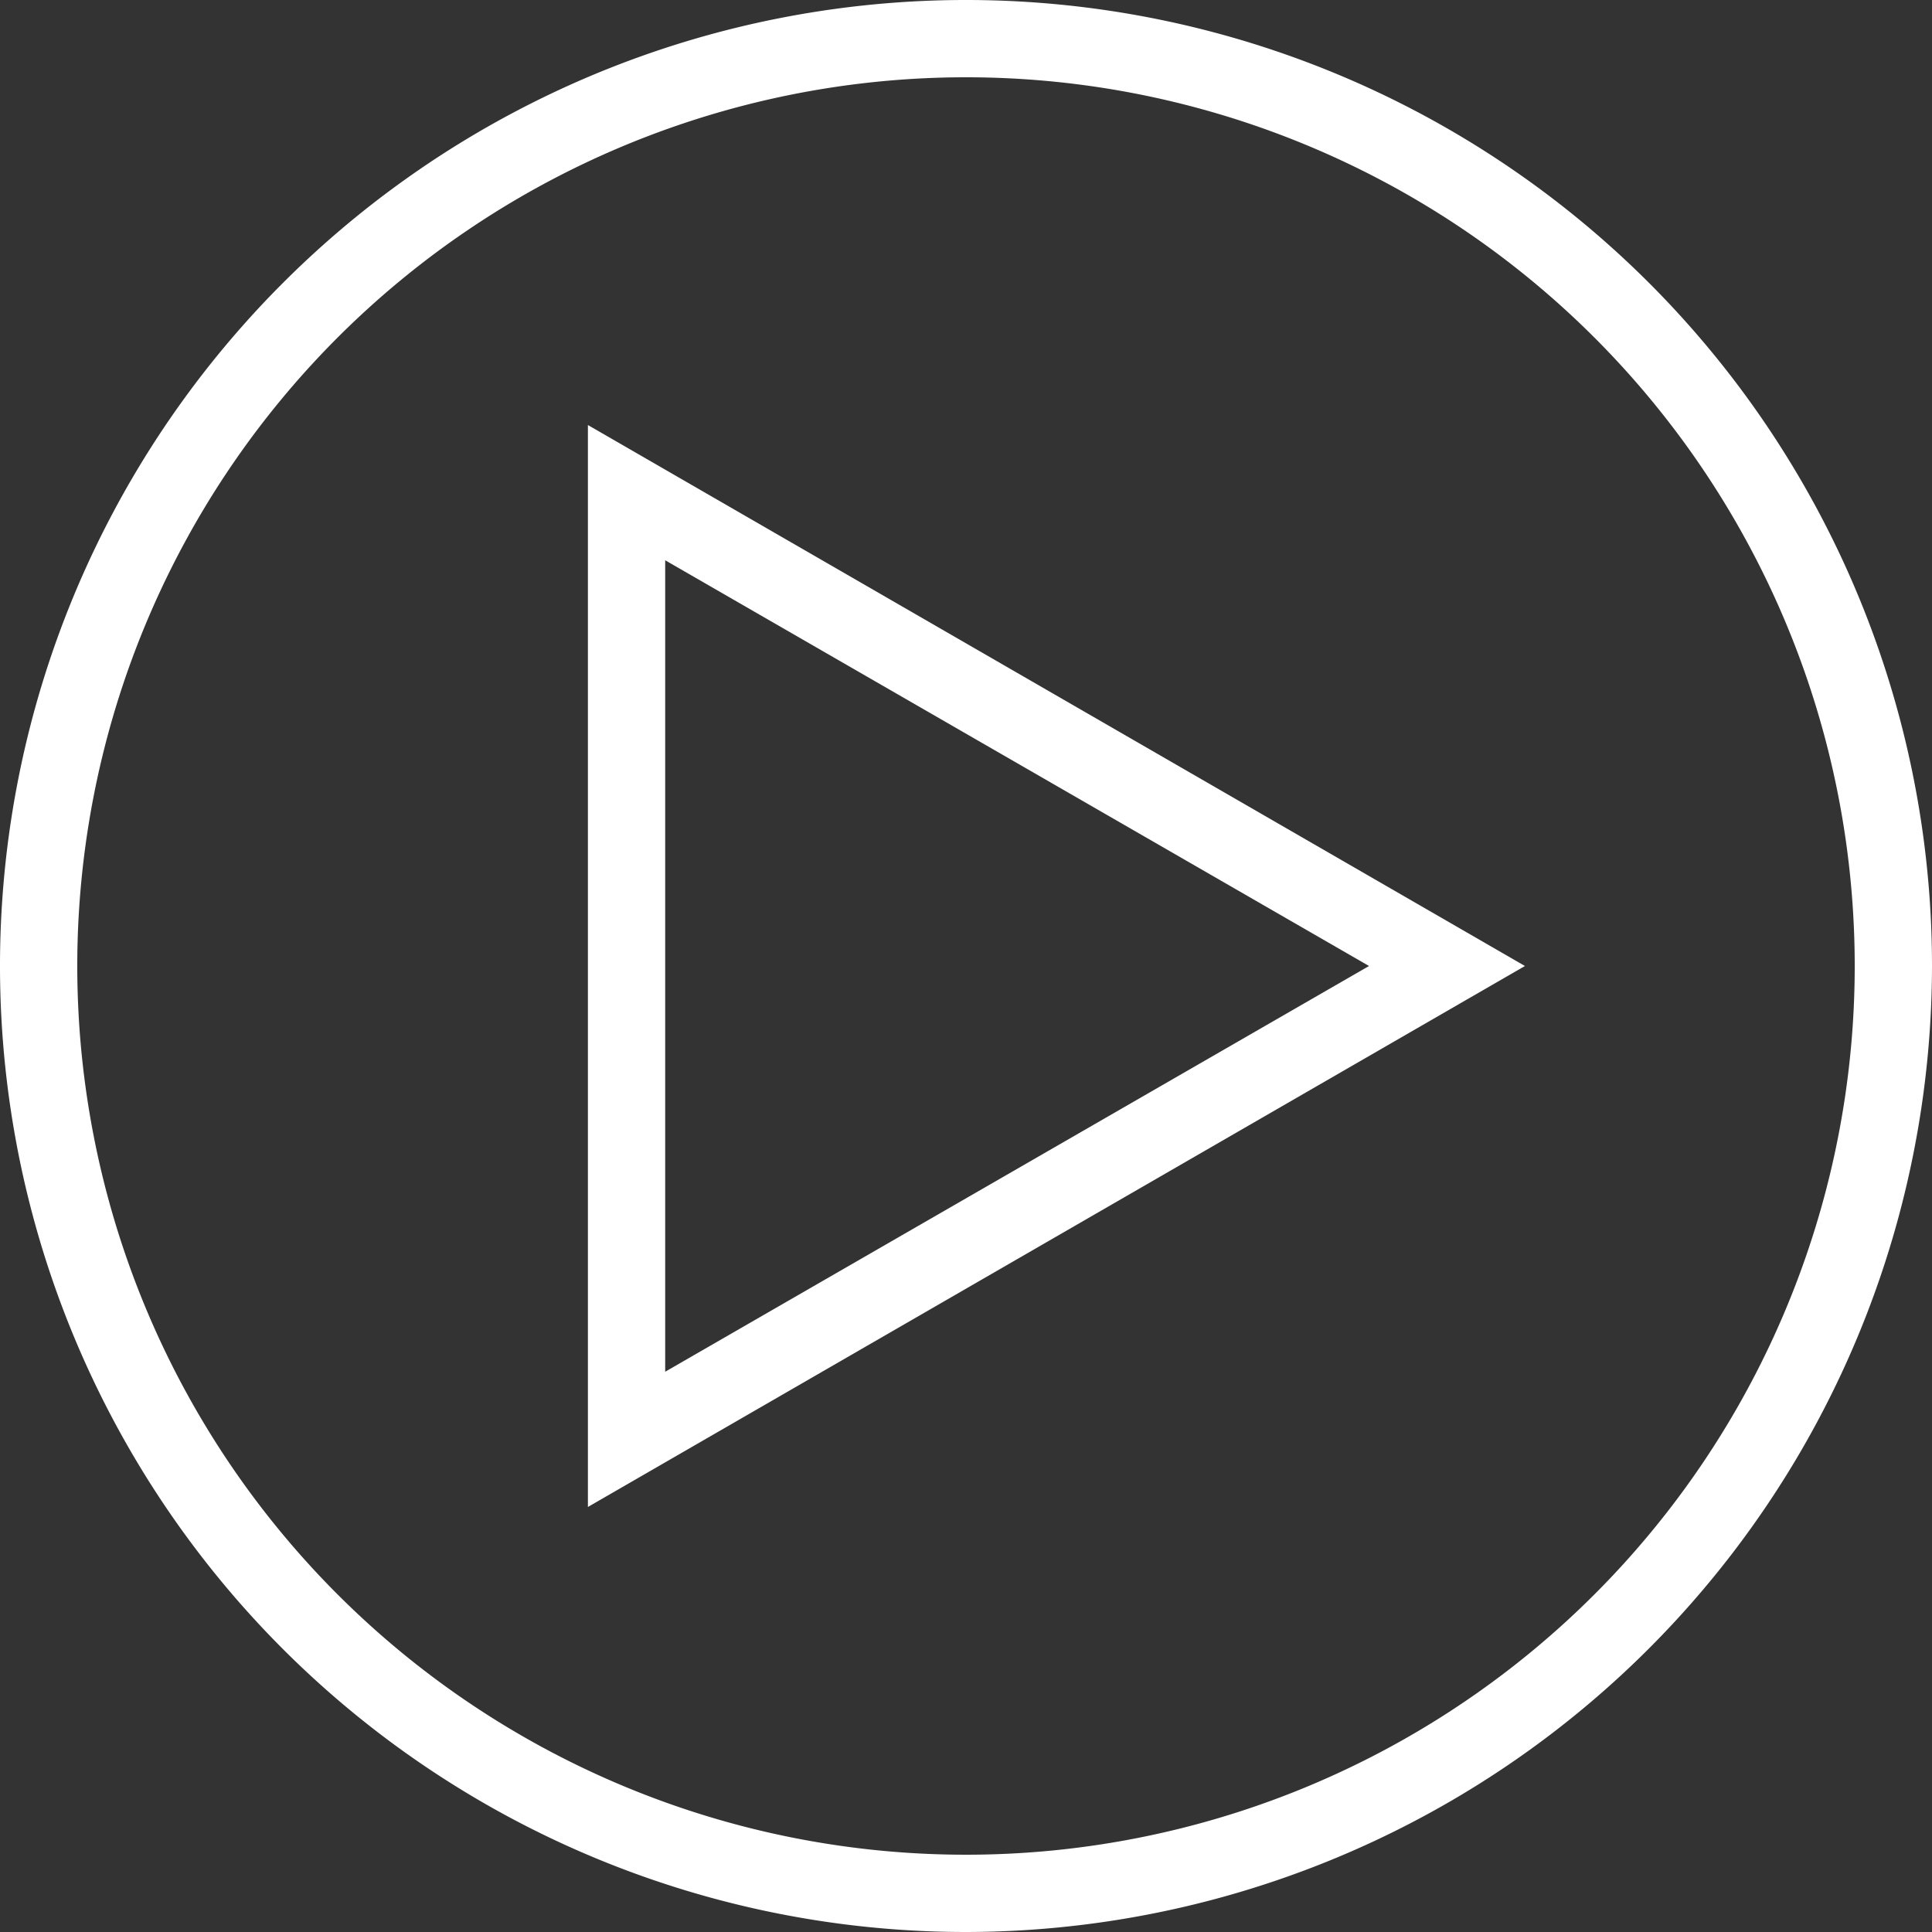 <svg xmlns="http://www.w3.org/2000/svg" width="100" height="100"><rect width="100%" height="100%" fill="#333333" stroke="none"/><g fill="#fff" data-name="Layer 2"><path d="M30.43 78V22l48.5 28zm4-49v42l36.43-21z"/><path d="M50 100a50 50 0 1150-50 50.06 50.06 0 01-50 50zm0-96a46 46 0 1046 46A46 46 0 0050 4z"/></g></svg>